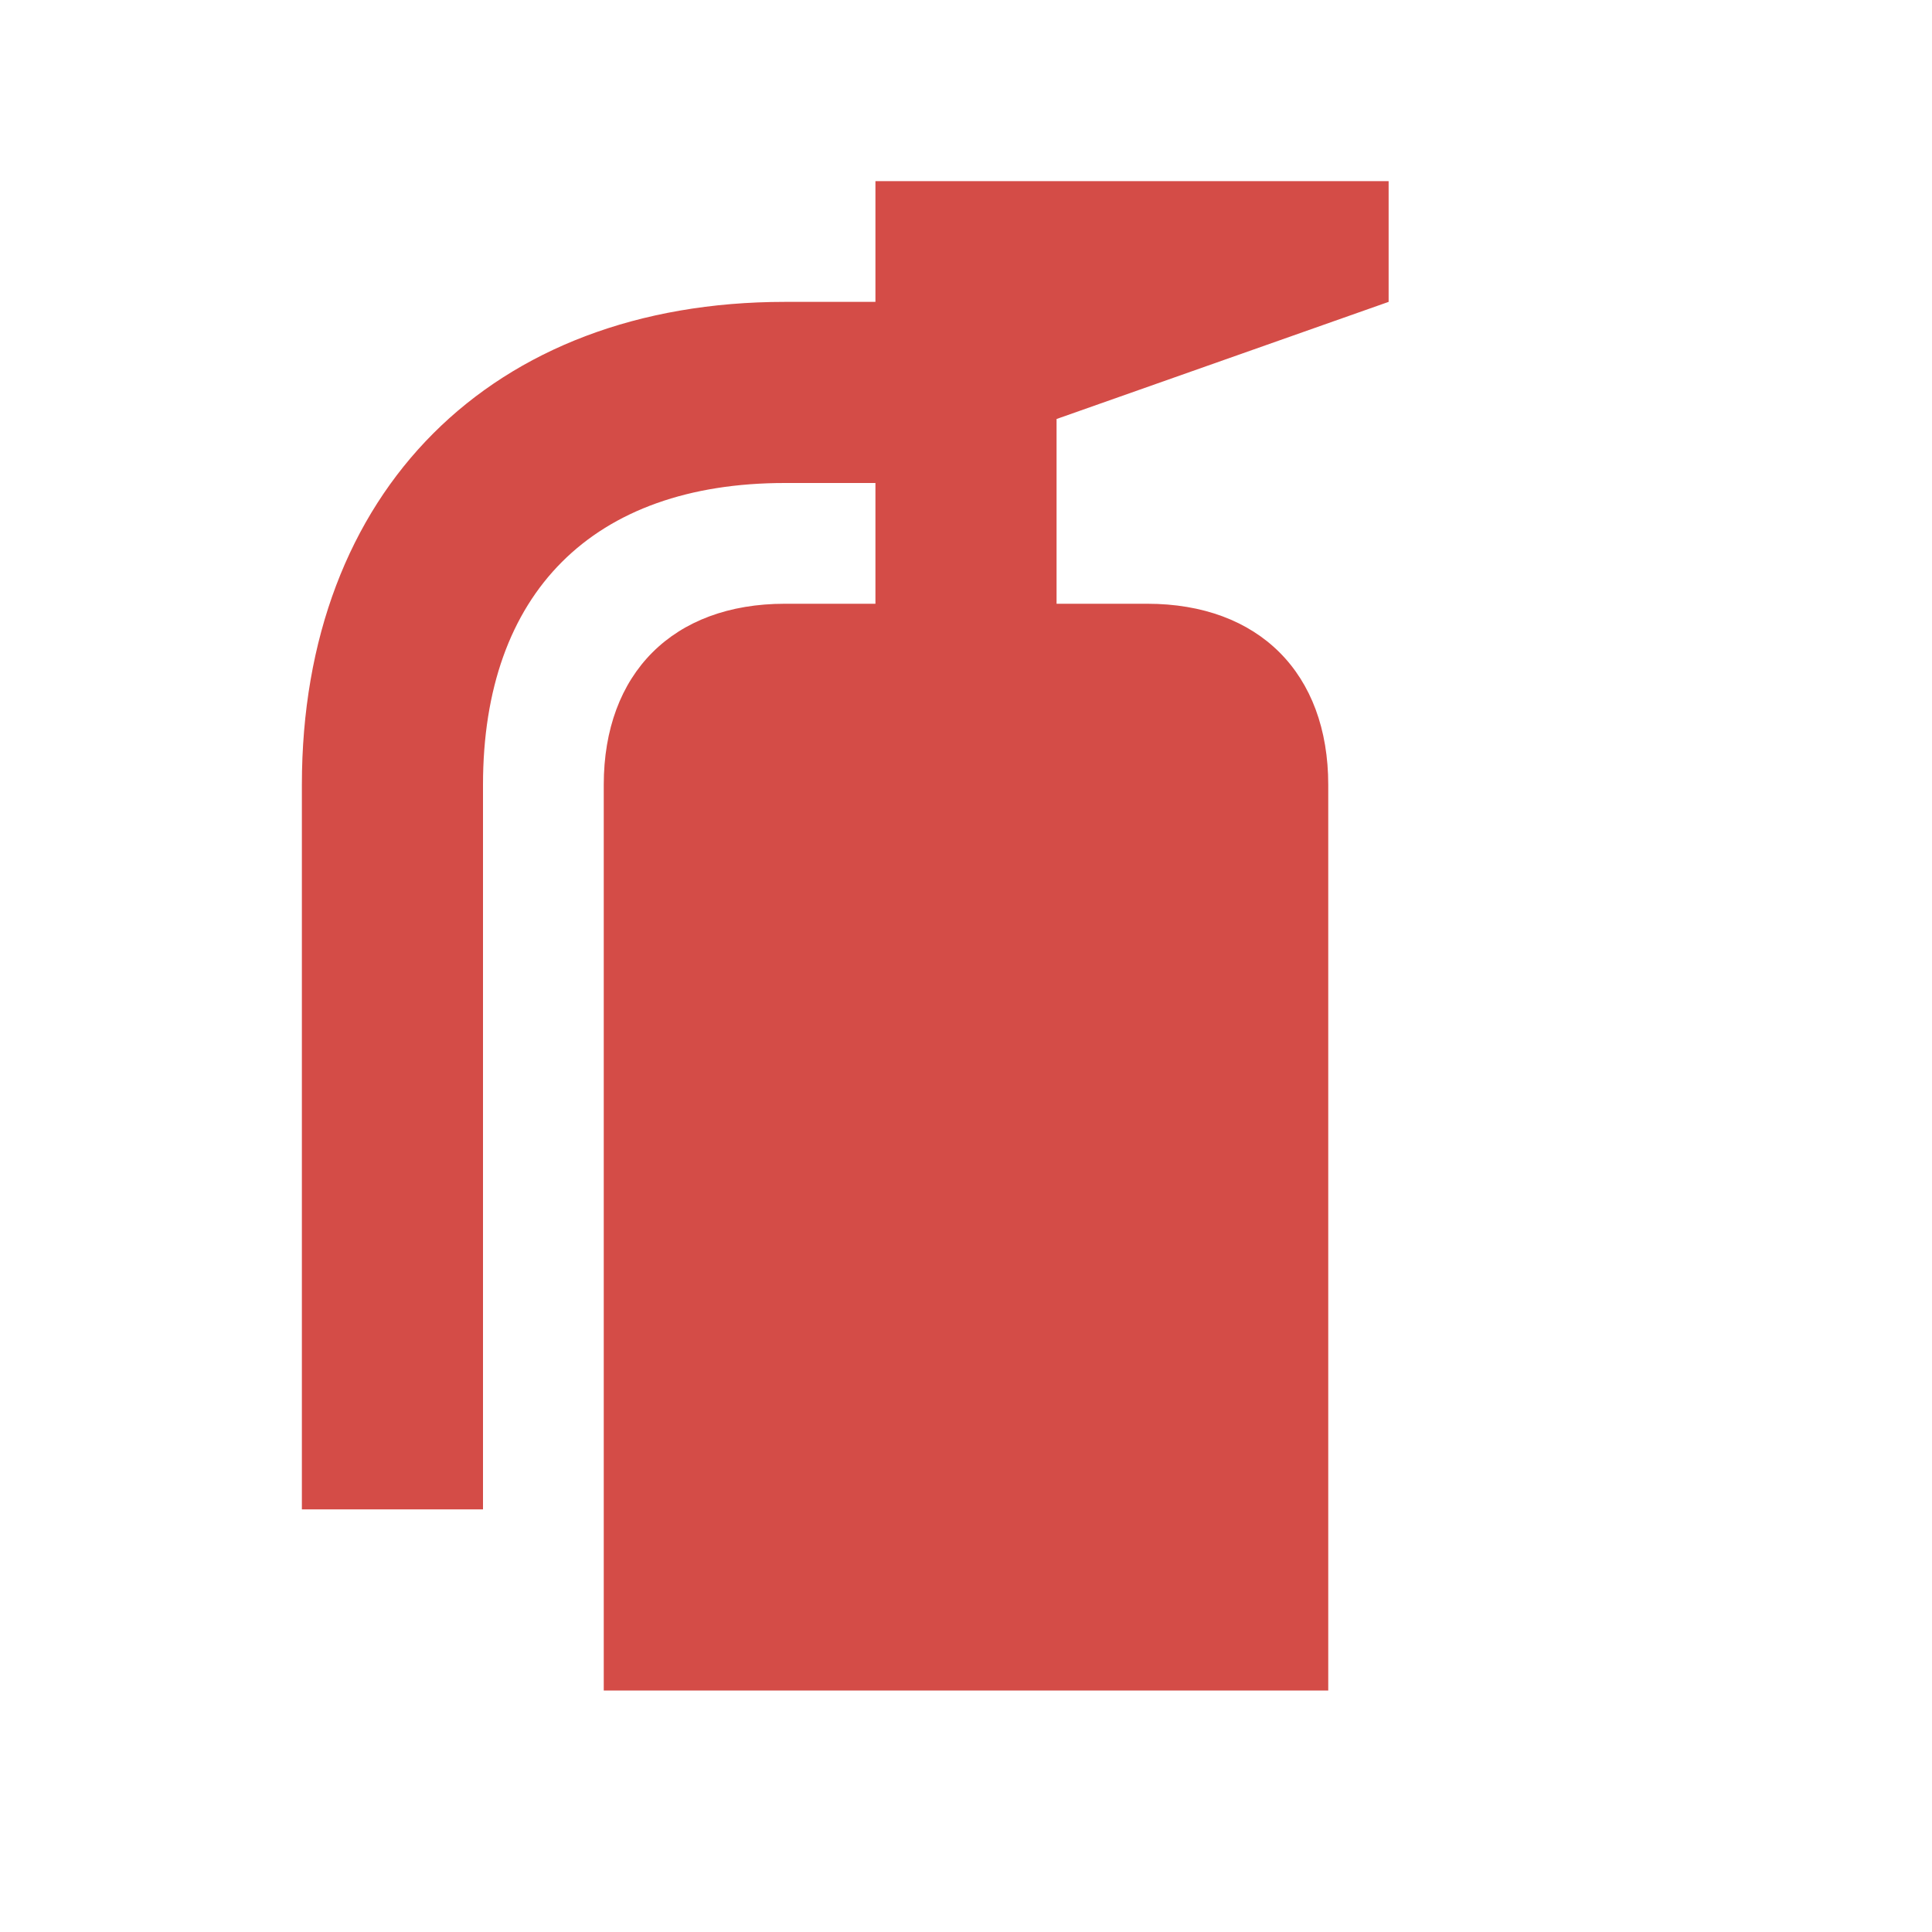 <svg xmlns="http://www.w3.org/2000/svg"  viewBox="0 0 64 64"><defs fill="#D44C47" /><path  d="m35,13.88v6.12h3c3.7,0,6,2.3,6,6v30h-24v-30c0-3.7,2.3-6,6-6h3v-4h-3c-6.36,0-10,3.64-10,10v24h-6v-24c0-9.72,6.28-16,16-16h3v-4h17v4l-11,3.88Z" fill="#D44C47" /></svg>